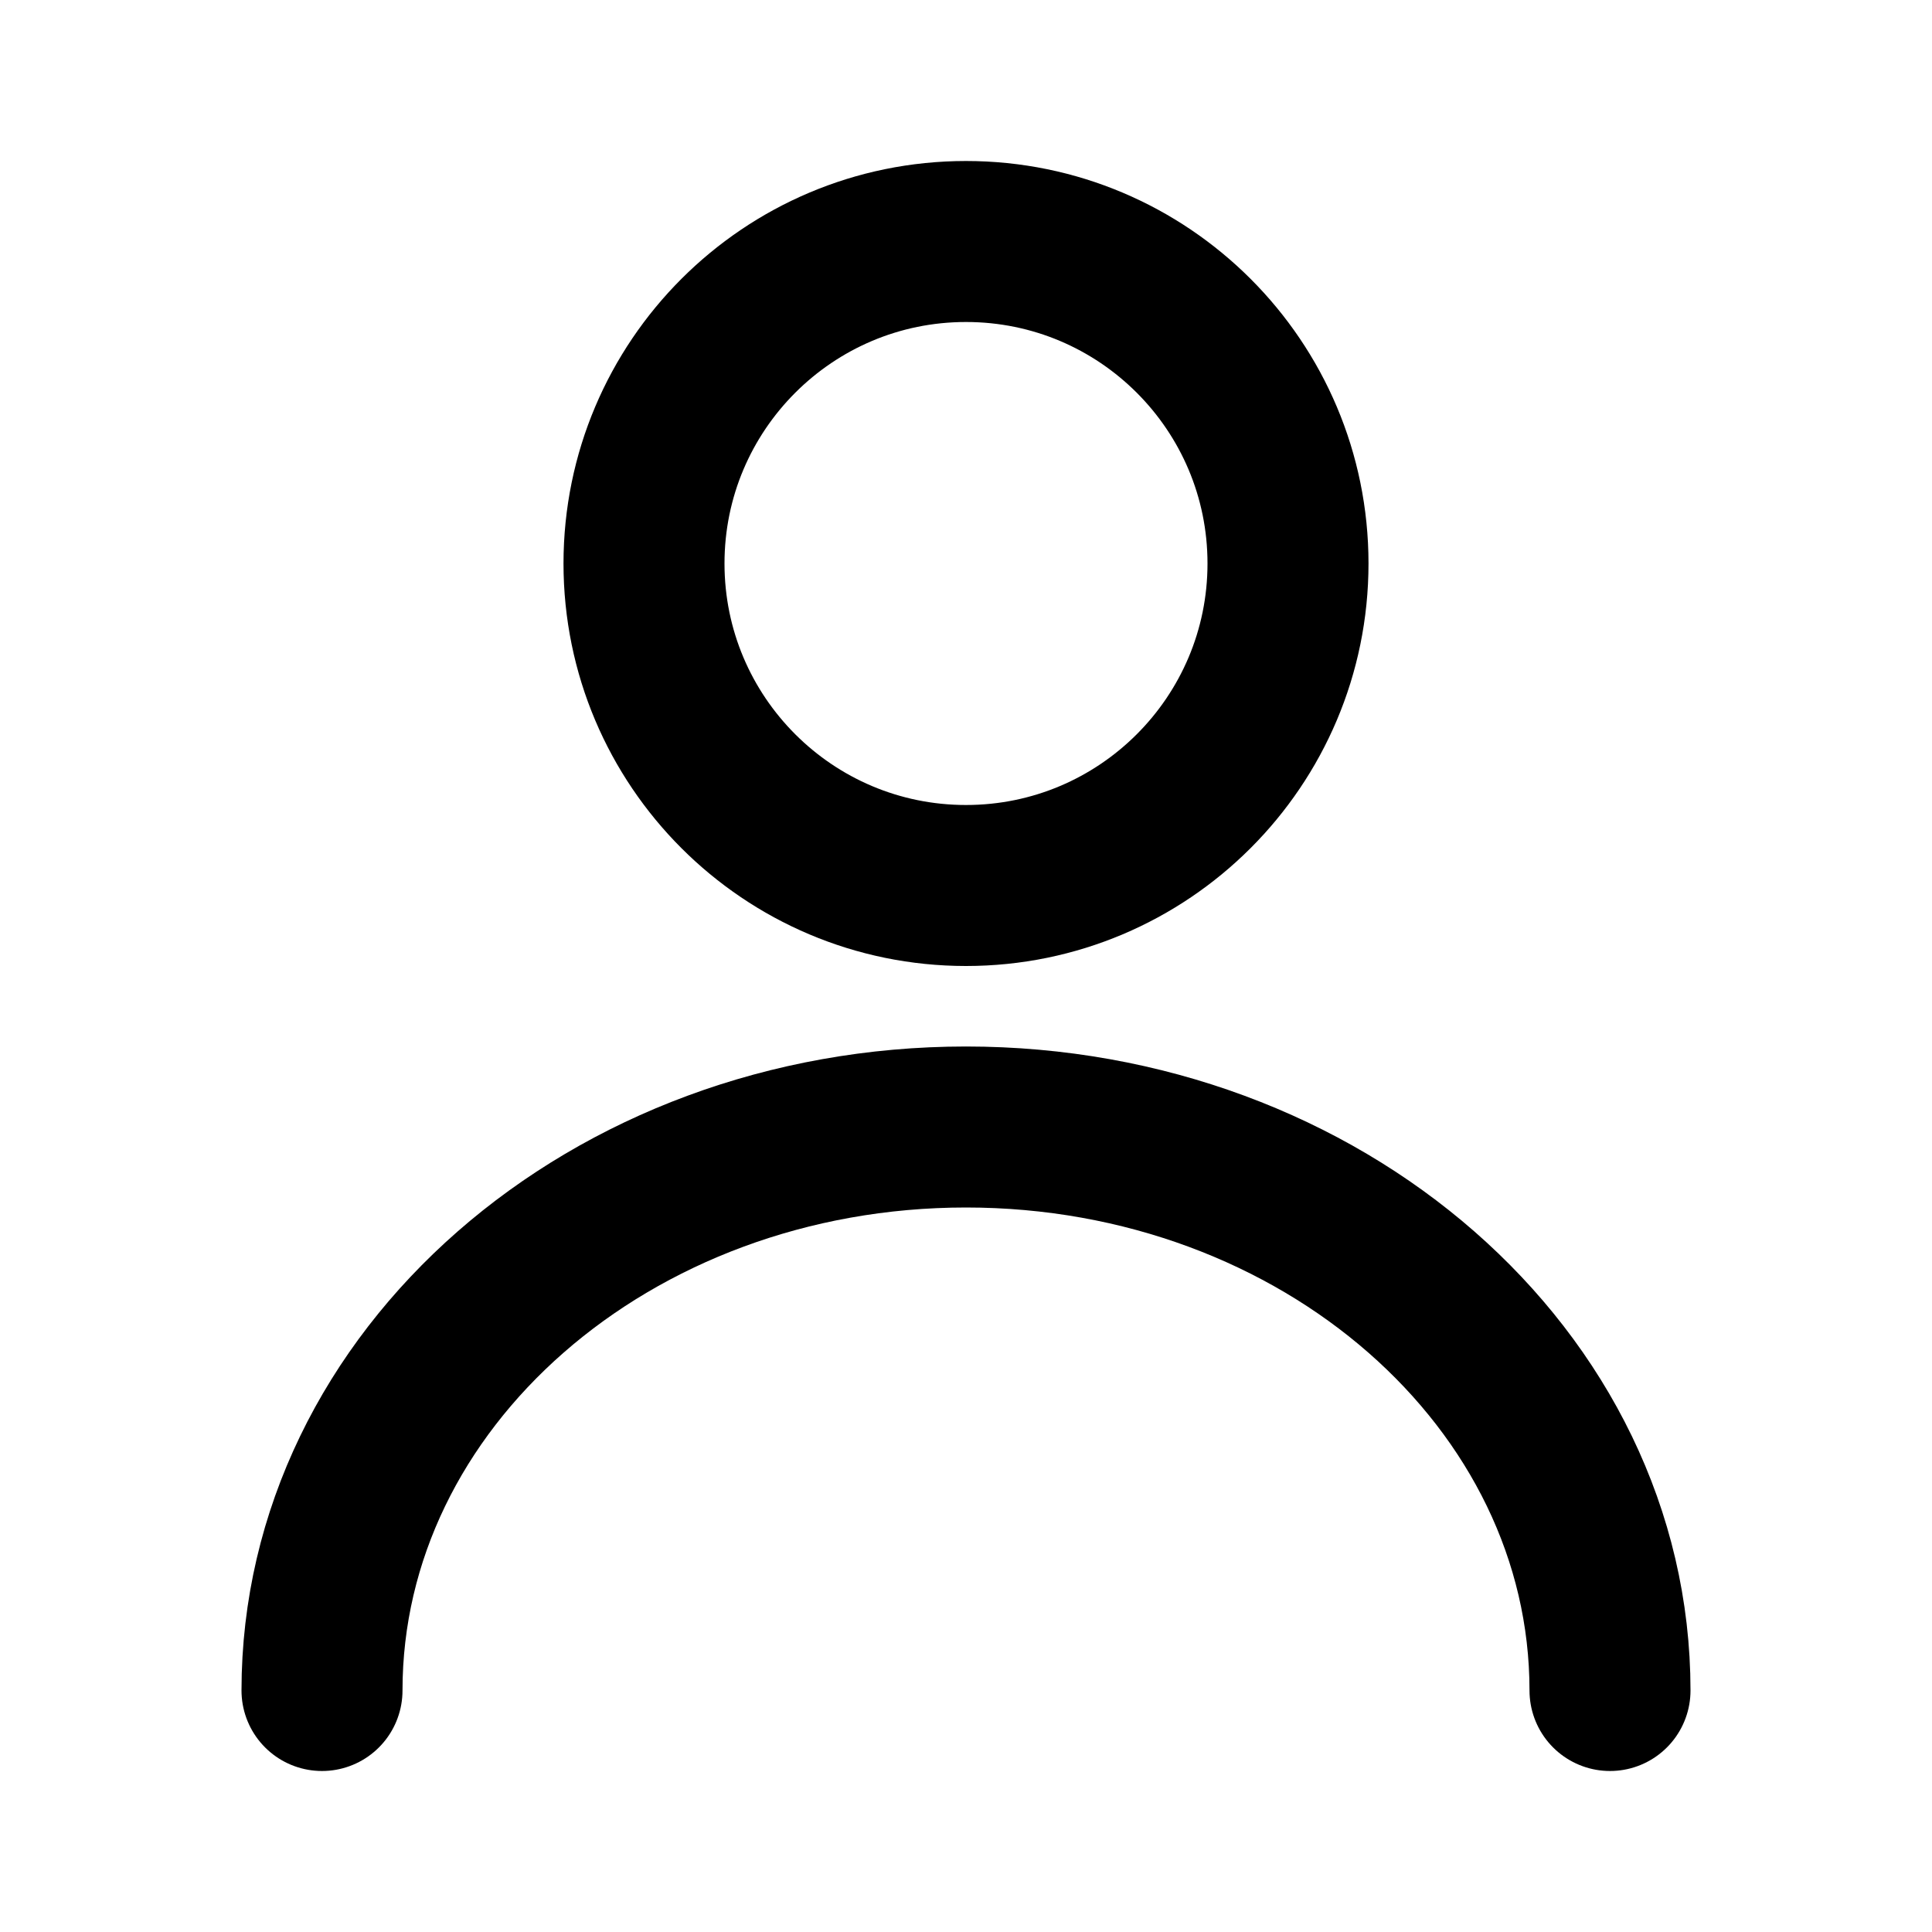 <svg width="24" height="24" viewBox="0 0 24 24" fill="none" xmlns="http://www.w3.org/2000/svg">
<path d="M12 11C14.209 11 16 9.209 16 7C16 4.791 14.209 3 12 3C9.791 3 8 4.791 8 7C8 9.209 9.791 11 12 11Z" stroke="#000" stroke-width="2" stroke-linecap="round" stroke-linejoin="round"/>
<path d="M20 21C20 17.134 16.418 14 12 14C7.582 14 4 17.134 4 21" stroke="#000" stroke-width="2" stroke-linecap="round"/>
</svg>
